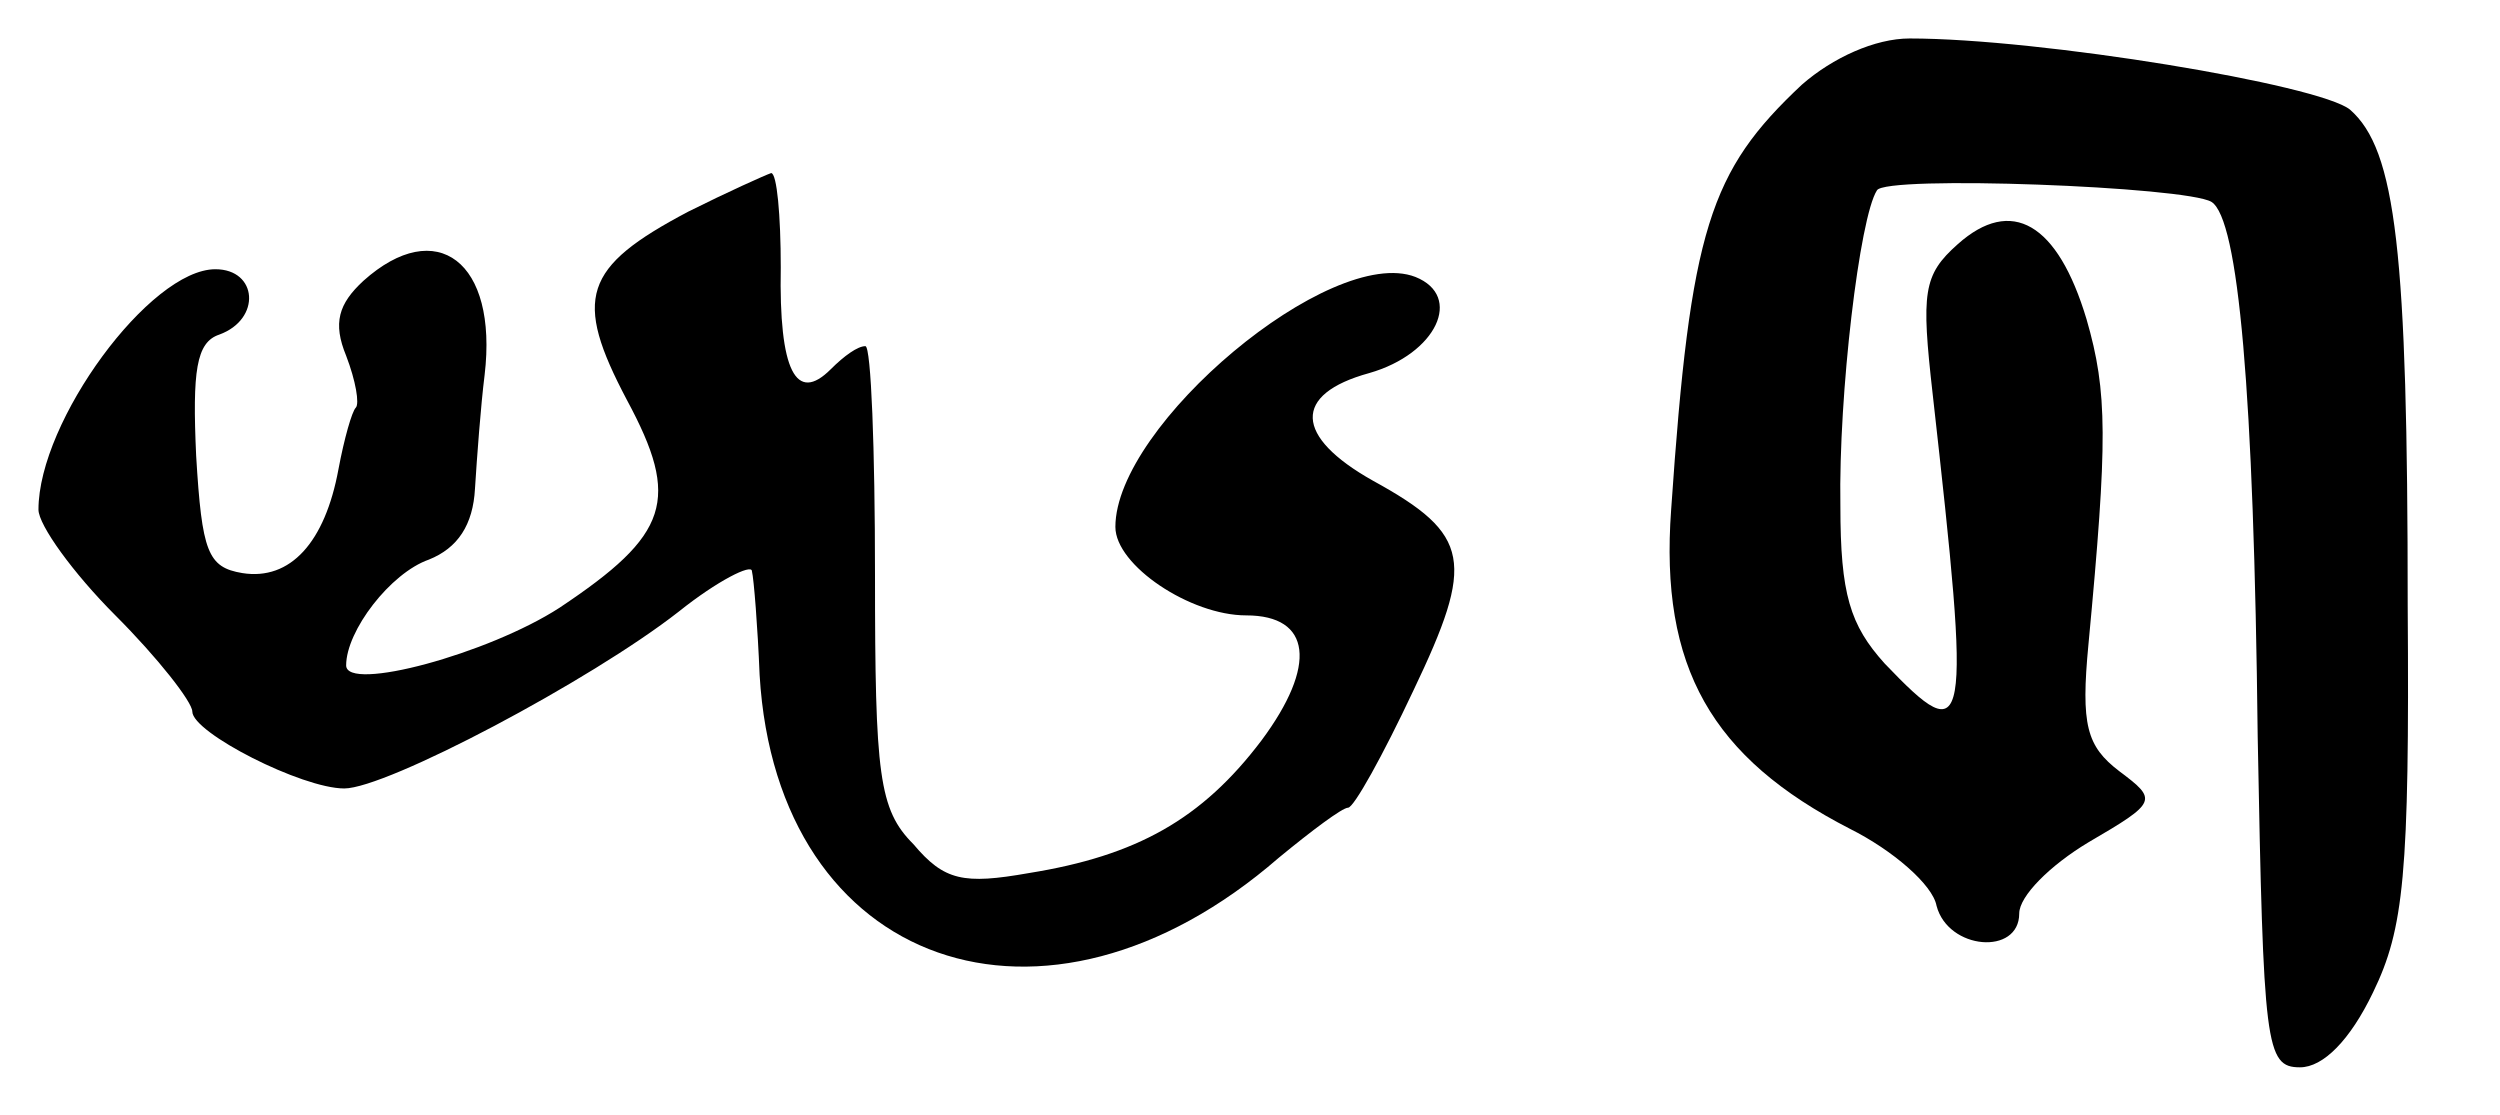 <?xml version="1.0" standalone="no"?>
<!DOCTYPE svg PUBLIC "-//W3C//DTD SVG 20010904//EN"
 "http://www.w3.org/TR/2001/REC-SVG-20010904/DTD/svg10.dtd">
<svg version="1.0" xmlns="http://www.w3.org/2000/svg"
 width="130pt" height="58pt" viewBox="0 0 130 58"
 preserveAspectRatio="xMidYMid meet">
<g transform="translate(0,58) scale(0.1,-0.1)"
fill="#000000" stroke="none">
<path d="M937 536 c-48 -45 -58 -75 -68 -221 -6 -82 21 -129 93 -166 22 -11
43 -29 45 -40 6 -23 43 -26 43 -4 0 9 16 25 36 37 36 21 36 22 16 37 -17 13
-20 24 -16 66 10 106 10 131 -1 169 -15 50 -39 64 -67 39 -18 -16 -19 -25 -13
-78 20 -178 19 -186 -25 -140 -18 20 -23 36 -23 82 -1 58 10 150 19 164 4 8
161 2 174 -6 14 -9 22 -98 24 -278 3 -161 4 -172 22 -172 12 0 26 14 38 39 16
33 19 61 18 201 0 184 -6 237 -30 258 -16 13 -161 37 -229 37 -18 0 -40 -10
-56 -24z"/>
<path d="M358 470 c-55 -29 -60 -45 -32 -98 28 -52 22 -70 -35 -108 -37 -24
-111 -44 -111 -30 0 18 23 48 43 55 15 6 23 18 24 37 1 16 3 43 5 59 7 59 -25
83 -63 49 -13 -12 -16 -22 -9 -39 5 -13 7 -25 5 -27 -2 -2 -6 -16 -9 -32 -7
-38 -25 -58 -50 -54 -18 3 -21 11 -24 61 -2 44 0 59 12 63 22 8 20 34 -2 34
-34 0 -92 -79 -92 -125 0 -8 18 -33 40 -55 22 -22 40 -45 40 -50 0 -11 57 -40
79 -40 22 0 128 56 174 92 20 16 38 25 38 21 1 -4 3 -29 4 -54 9 -152 148
-201 270 -95 17 14 33 26 36 26 3 0 18 27 34 61 32 67 30 81 -21 109 -41 23
-42 45 -2 56 35 10 49 40 24 50 -44 17 -156 -77 -156 -130 0 -20 39 -46 68
-46 34 0 37 -26 8 -65 -31 -41 -65 -60 -121 -69 -34 -6 -44 -4 -60 15 -18 18
-20 36 -20 140 0 65 -2 119 -5 119 -4 0 -11 -5 -18 -12 -18 -18 -27 -1 -26 53
0 27 -2 49 -5 49 -3 -1 -23 -10 -43 -20z"/>
</g>
</svg>
